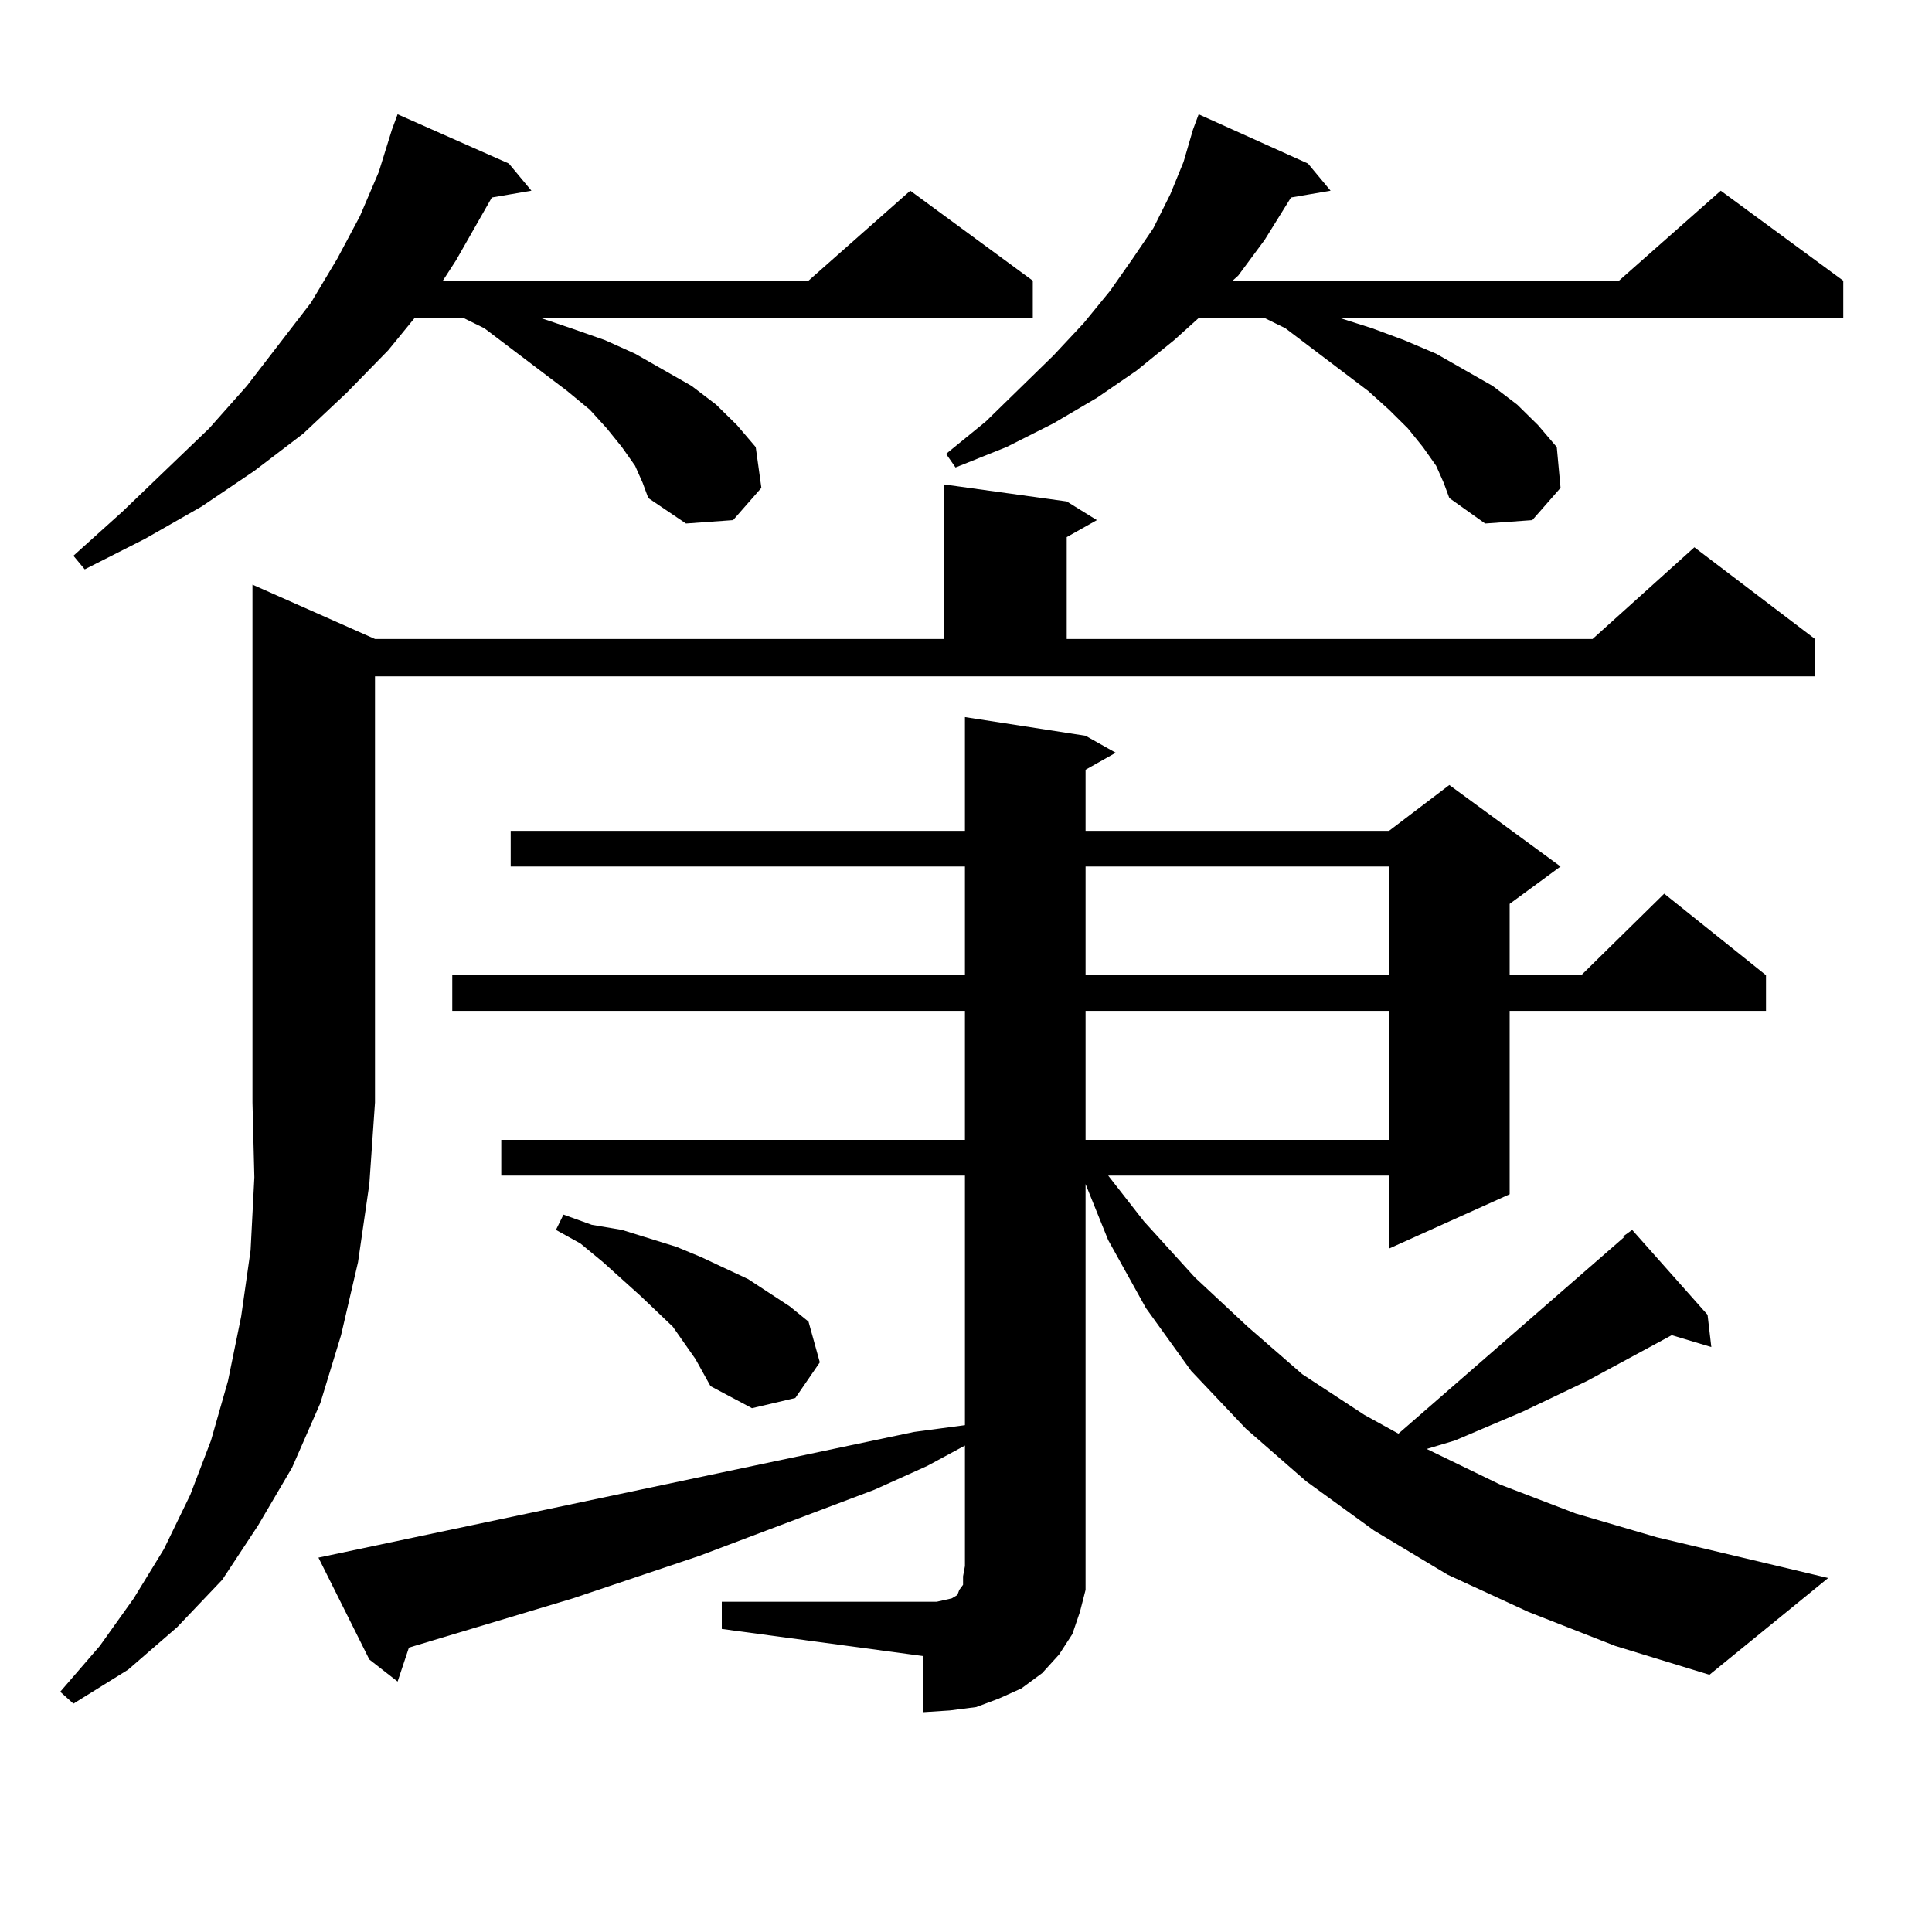 <?xml version="1.0" encoding="utf-8"?>
<!-- Generator: Adobe Illustrator 16.0.0, SVG Export Plug-In . SVG Version: 6.00 Build 0)  -->
<!DOCTYPE svg PUBLIC "-//W3C//DTD SVG 1.1//EN" "http://www.w3.org/Graphics/SVG/1.1/DTD/svg11.dtd">
<svg version="1.1" id="图层_1" xmlns="http://www.w3.org/2000/svg" xmlns:xlink="http://www.w3.org/1999/xlink" x="0px" y="0px"
	 width="1000px" height="1000px" viewBox="0 0 1000 1000" enable-background="new 0 0 1000 1000" xml:space="preserve">
<path d="M194.093,330.734H488.72v-79.98l63.413,8.789l15.609,9.668L552.133,278v52.734h272.188l52.682-47.461l62.438,47.461v19.336
	H194.093v220.605l-2.927,42.188l-5.854,40.43l-8.78,37.793l-10.731,35.156l-14.634,33.398l-17.561,29.883l-18.536,28.125
	l-23.414,24.609L66.291,864.23l-28.292,17.578l-6.829-6.152l20.487-23.73l17.561-24.609l15.609-25.488l13.658-28.125l10.731-28.125
	l8.78-30.762l6.829-33.398l4.878-34.277l1.951-37.793l-0.976-38.672V302.609L194.093,330.734z M328.724,241.086l-6.829-9.668
	l-7.805-9.668l-8.78-9.668l-11.707-9.668l-42.926-32.52l-10.731-5.273H214.58l-13.658,16.699l-21.463,21.973l-22.438,21.094
	l-25.365,19.336l-27.316,18.457l-29.268,16.699l-31.219,15.82l-5.854-7.031l25.365-22.852l44.877-43.066l19.512-21.973l33.17-43.066
	l13.658-22.852l11.707-21.973l9.756-22.852l6.829-21.973l2.927-7.91l57.56,25.488l11.707,14.063l-20.487,3.516l-18.536,32.52
	l-6.829,10.547h189.264l52.682-46.582l63.413,46.582v19.336H279.944l15.609,5.273l17.561,6.152l15.609,7.031l29.268,16.699
	l12.683,9.668l10.731,10.547l9.756,11.426l2.927,21.094l-14.634,16.699l-24.39,1.758l-19.512-13.184l-2.927-7.91L328.724,241.086z
	 M373.601,829.074h104.388h6.829l3.902-0.879l3.902-0.879l2.927-1.758l0.976-2.637l1.951-2.637v-4.395l0.976-5.273v-62.402
	l-19.512,10.547l-27.316,12.305l-90.729,34.277l-65.364,21.973l-84.876,25.488l-5.854,17.578l-14.634-11.426l-26.341-52.734
	l279.018-58.887l29.268-6.152l26.341-3.516V608.469H259.457v-18.457h239.994v-66.797H234.092v-18.457h265.359v-56.25H264.335
	v-18.457h235.116v-58.887l62.438,9.668l15.609,8.789l-15.609,8.789v31.641h157.069l31.219-23.73l57.56,42.188l-26.341,19.336v36.914
	h37.072l42.926-42.188l52.682,42.188v18.457h-132.68v94.922l-62.438,28.125v-37.793H573.596l18.536,23.73l26.341,29.004
	l27.316,25.488l28.292,24.609l32.194,21.094l17.561,9.668l117.07-101.953h-0.976l4.878-3.516l39.023,43.945l1.951,16.699
	l-20.487-6.152l-43.901,23.73l-33.17,15.82l-35.121,14.941l-14.634,4.395l38.048,18.457l39.023,14.941l41.95,12.305l88.778,21.094
	l-61.462,50.098l-48.779-14.941l-44.877-17.578l-41.95-19.336l-38.048-22.852l-35.121-25.488l-31.219-27.246l-28.292-29.883
	l-23.414-32.52l-19.512-35.156l-11.707-29.004v197.754v12.305l-2.927,11.426l-3.902,11.426l-6.829,10.547l-8.78,9.668l-10.731,7.91
	l-11.707,5.273l-11.707,4.395l-13.658,1.758l-13.658,0.879v-29.004l-104.388-14.063V829.074z M359.942,703.391l-11.707-16.699
	l-16.585-15.82l-19.512-17.578l-11.707-9.668l-12.683-7.031l3.902-7.91l14.634,5.273l15.609,2.637l28.292,8.789l12.683,5.273
	l24.39,11.426l10.731,7.031l10.731,7.031l9.756,7.91l5.854,21.094l-12.683,18.457l-22.438,5.273l-21.463-11.426L359.942,703.391z
	 M743.348,241.086l-6.829-9.668l-7.805-9.668l-9.756-9.668l-10.731-9.668l-42.926-32.52l-10.731-5.273h-34.146l-12.683,11.426
	l-19.512,15.82l-20.487,14.063l-22.438,13.184l-24.39,12.305l-26.341,10.547l-4.878-7.031l20.487-16.699l35.121-34.277
	l15.609-16.699l13.658-16.699l11.707-16.699l10.731-15.82l8.78-17.578l6.829-16.699l4.878-16.699l2.927-7.91l56.584,25.488
	l11.707,14.063l-20.487,3.516l-13.658,21.973l-13.658,18.457l-2.927,2.637h199.995l52.682-46.582l63.413,46.582v19.336H693.593
	l16.585,5.273l16.585,6.152l16.585,7.031l29.268,16.699l12.683,9.668l10.731,10.547l9.756,11.426l1.951,21.094l-14.634,16.699
	l-24.39,1.758l-18.536-13.184l-2.927-7.91L743.348,241.086z M561.889,448.508v56.25h157.069v-56.25H561.889z M561.889,523.215
	v66.797h157.069v-66.797H561.889z"/>
</svg>
